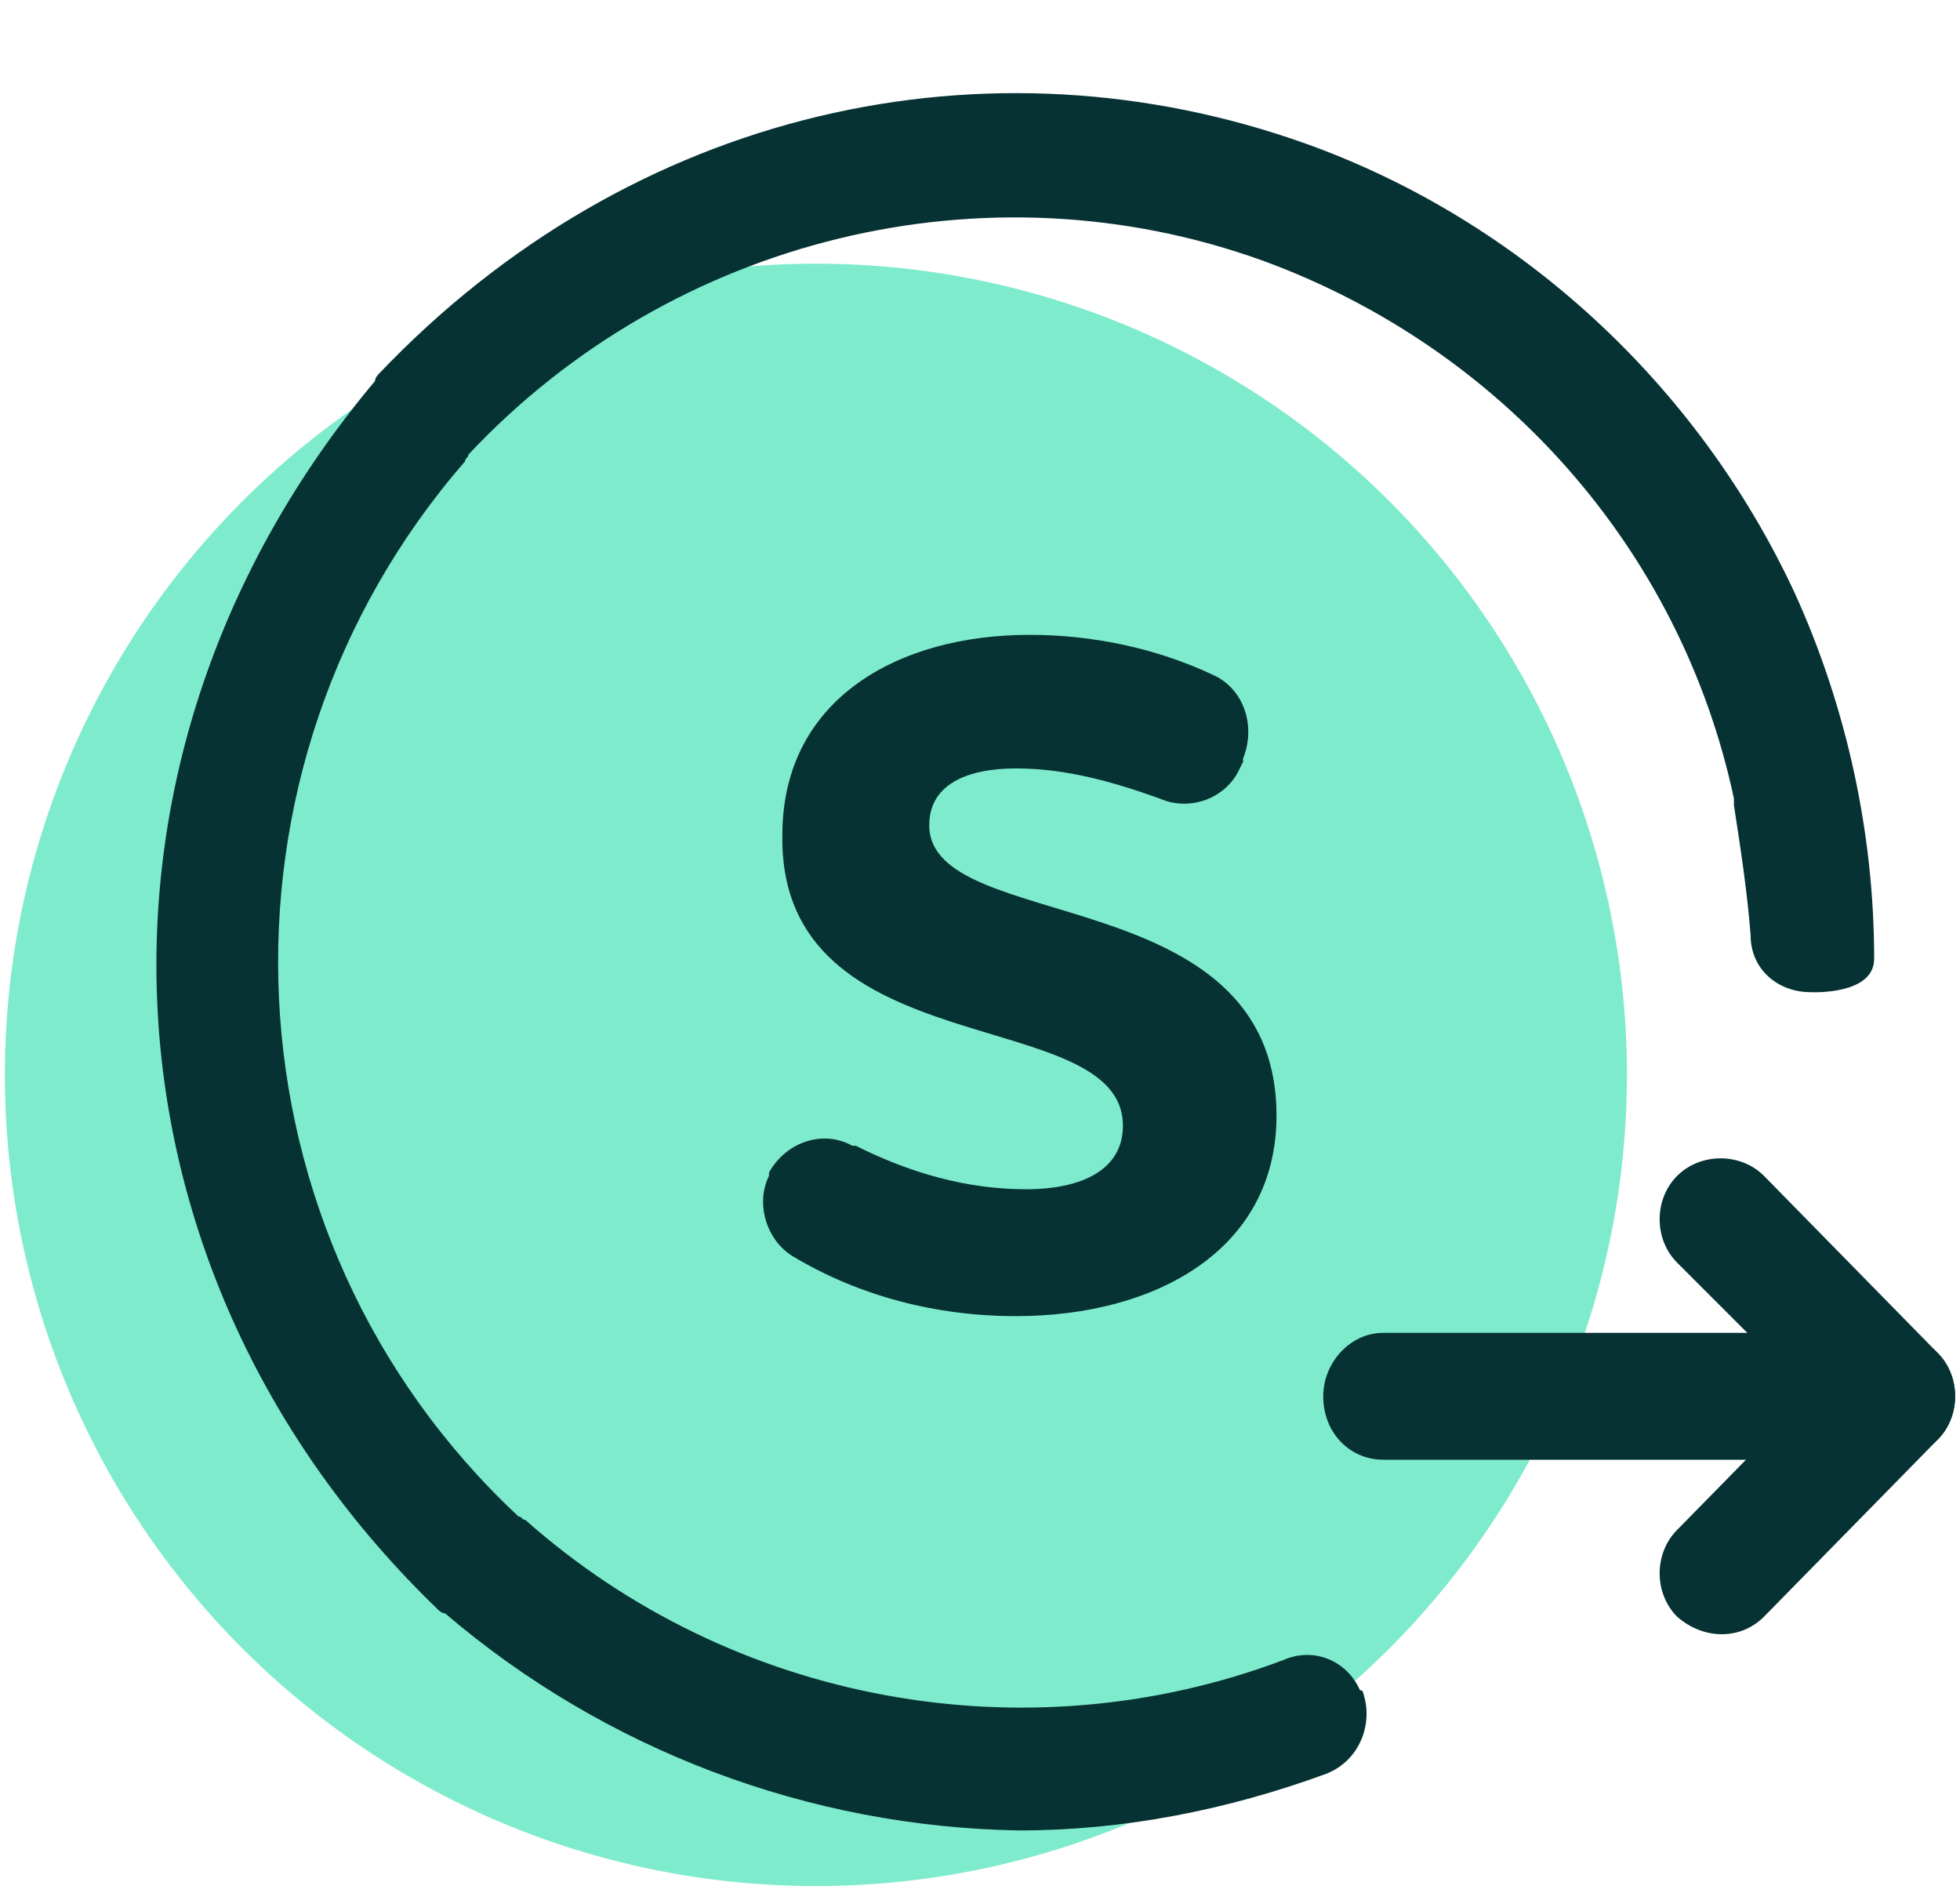 <svg width="58" height="56" viewBox="0 0 58 56" fill="none" xmlns="http://www.w3.org/2000/svg">
<g clip-path="url(#clip0_49_1028)">
<circle opacity="0.5" cx="24.144" cy="31.8" r="24" fill="#00D89D"/>
<path d="M30.067 22.734C28.585 22.734 27.498 23.228 27.498 24.414C27.498 27.674 37.774 25.995 37.774 33.01C37.774 36.962 34.217 38.938 30.067 38.938C27.696 38.938 25.423 38.345 23.447 37.16C22.657 36.666 22.36 35.579 22.756 34.788V34.69C23.25 33.8 24.337 33.405 25.226 33.899C25.226 33.899 25.226 33.899 25.325 33.899C26.905 34.69 28.585 35.184 30.364 35.184C32.043 35.184 33.229 34.591 33.229 33.306C33.229 29.651 23.052 31.627 23.151 24.71C23.151 20.66 26.609 18.782 30.462 18.782C32.34 18.782 34.217 19.177 35.897 19.968C36.786 20.363 37.181 21.45 36.786 22.438C36.786 22.438 36.786 22.438 36.786 22.537L36.687 22.734C36.292 23.624 35.205 24.019 34.316 23.624C32.932 23.13 31.549 22.734 30.067 22.734Z" fill="#063233"/>
<path d="M40.936 39.432H53.681C54.669 39.432 55.46 40.223 55.46 41.309C55.46 42.297 54.669 43.187 53.681 43.187H40.936C39.947 43.187 39.157 42.396 39.157 41.309C39.157 40.321 39.947 39.432 40.936 39.432Z" fill="#063233"/>
<path fill-rule="evenodd" clip-rule="evenodd" d="M49.63 47.831C48.939 47.139 48.939 45.953 49.63 45.262L54.768 40.025C55.46 39.333 56.645 39.333 57.337 40.025C58.029 40.717 58.029 41.902 57.337 42.594L52.199 47.831C51.508 48.522 50.421 48.522 49.63 47.831Z" fill="#063233"/>
<path fill-rule="evenodd" clip-rule="evenodd" d="M54.867 42.594L49.63 37.357C48.939 36.666 48.939 35.48 49.63 34.788C50.322 34.097 51.508 34.097 52.199 34.788L57.337 40.025C58.029 40.717 58.029 41.902 57.337 42.594C56.645 43.286 55.559 43.286 54.867 42.594Z" fill="#063233"/>
<path d="M53.088 17.498C50.223 11.372 44.986 6.531 38.663 4.258C29.277 0.899 18.705 3.171 11.196 11.076C11.196 11.076 11.097 11.175 11.097 11.273C1.809 22.339 2.6 37.654 12.974 47.633C12.974 47.633 13.073 47.732 13.172 47.732C17.914 51.783 23.941 54.055 30.166 54.154C33.229 54.154 36.292 53.561 39.256 52.474C40.244 52.079 40.639 50.992 40.343 50.103C40.343 50.103 40.343 50.004 40.244 50.004C39.849 49.115 38.861 48.72 37.971 49.115C30.364 51.98 21.669 50.4 15.543 44.965C15.444 44.965 15.444 44.867 15.345 44.867C6.453 36.567 5.86 22.735 13.765 13.645C13.765 13.546 13.863 13.546 13.863 13.447C19.89 7.025 29.178 4.752 37.379 7.716C44.394 10.285 49.729 16.213 51.31 23.624C51.31 23.723 51.31 23.723 51.31 23.821C51.508 25.106 51.705 26.39 51.804 27.675C51.804 28.663 52.594 29.354 53.582 29.354C53.582 29.354 55.46 29.453 55.46 28.366C55.46 24.711 54.669 20.956 53.088 17.498Z" fill="#063233"/>
</g>
<defs>
<clipPath id="clip0_49_1028">
<rect width="58" height="55" fill="white" transform="translate(0 0.8)"/>
</clipPath>
</defs>
</svg>
